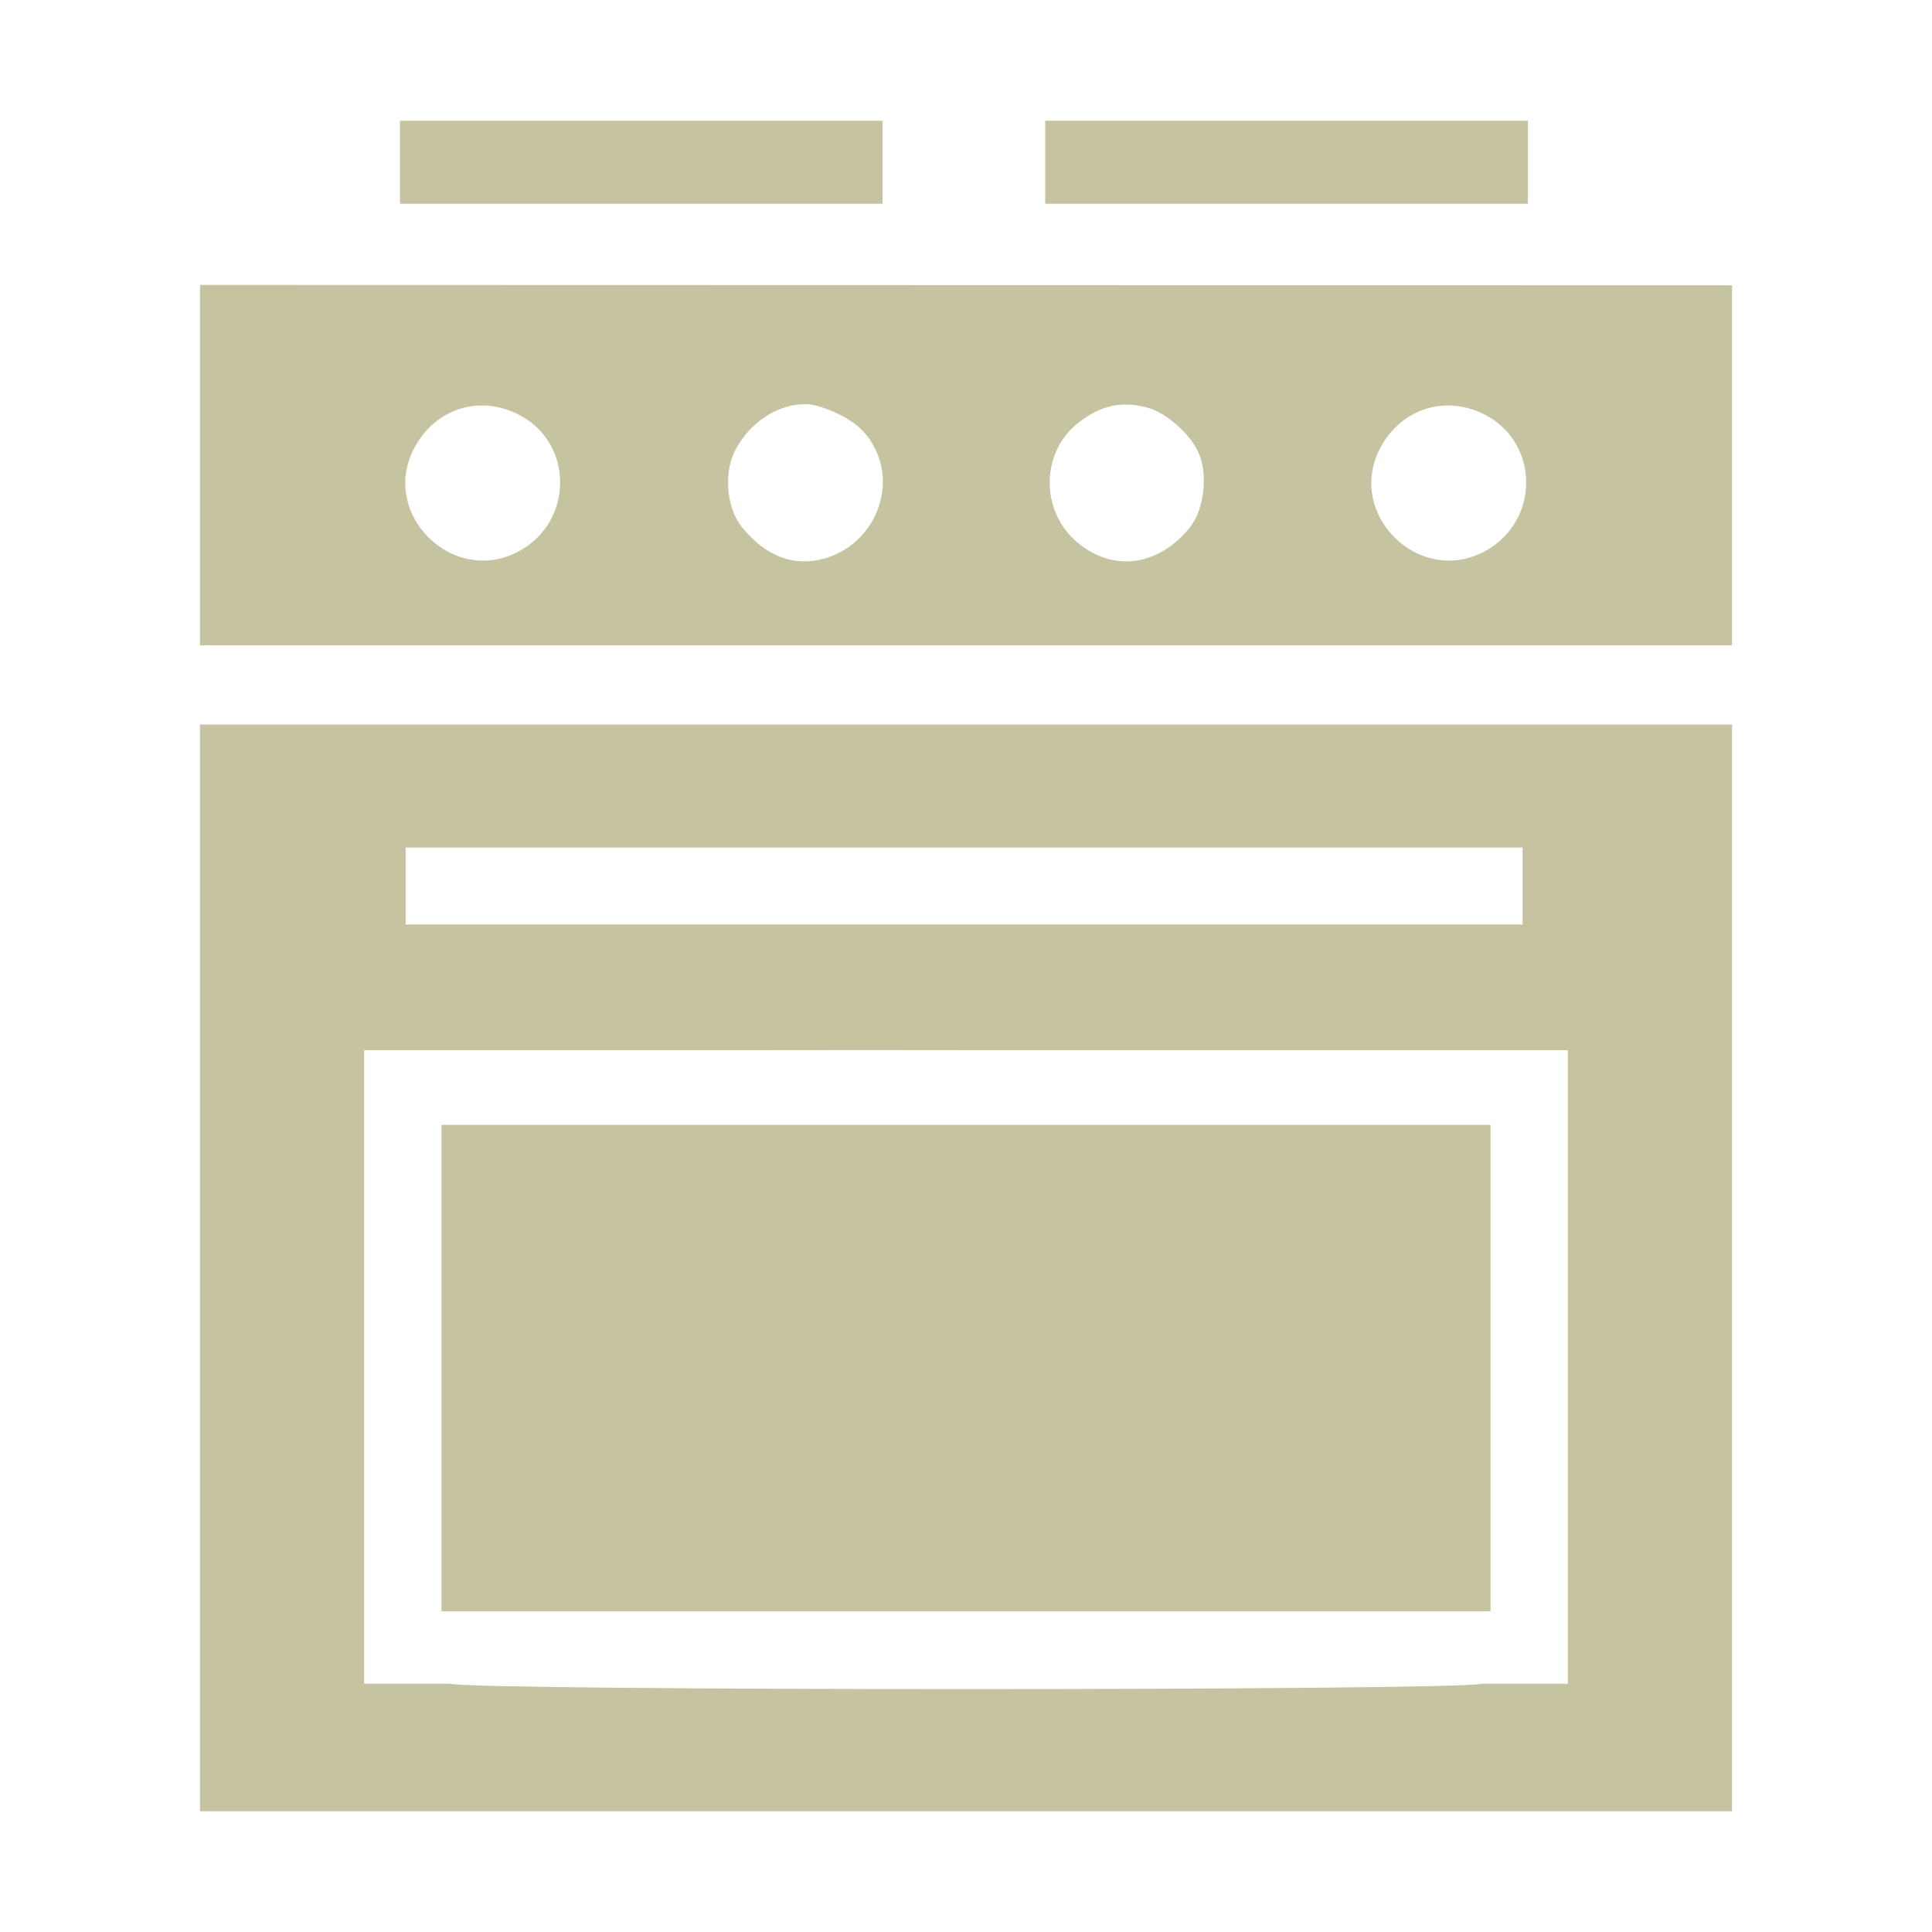 <?xml version="1.0" encoding="UTF-8"?> <svg xmlns="http://www.w3.org/2000/svg" width="30" height="30" viewBox="0 0 30 30" fill="none"><path d="M16.23 3V3.164H20.01H23.725V1.875H16.23V3Z" fill="#C6C3A0"></path><path d="M6.211 3V3.164H9.99H13.705V1.875H6.211V3Z" fill="#C6C3A0"></path><path fill-rule="evenodd" clip-rule="evenodd" d="M3.105 8.566V10.02H15H26.895V8.566V4.43L3.105 4.424V8.566ZM8.098 8.537C8.889 8.074 8.9 6.932 8.121 6.475C7.518 6.123 6.814 6.305 6.463 6.902C5.842 7.957 7.049 9.152 8.098 8.537ZM13.623 7.043C13.494 6.744 13.318 6.568 12.979 6.41C12.82 6.334 12.609 6.27 12.51 6.275C12.07 6.275 11.637 6.562 11.414 6.996C11.232 7.348 11.285 7.893 11.52 8.186C11.889 8.637 12.322 8.807 12.803 8.672C13.506 8.473 13.893 7.699 13.623 7.043ZM18.604 7.014C18.469 6.727 18.105 6.41 17.83 6.334C17.42 6.217 17.086 6.293 16.734 6.574C16.154 7.037 16.154 7.951 16.74 8.432C17.297 8.889 17.994 8.789 18.48 8.186C18.703 7.904 18.762 7.348 18.604 7.014ZM23.098 8.537C23.889 8.074 23.9 6.932 23.121 6.475C22.518 6.123 21.814 6.305 21.463 6.902C20.842 7.957 22.049 9.152 23.098 8.537Z" fill="#C6C3A0"></path><path fill-rule="evenodd" clip-rule="evenodd" d="M26.895 11.25V18.311V28.125H15H3.105V18.311V11.25H15H26.895ZM24.346 26.145H23.01C22.652 26.256 7.348 26.256 6.99 26.145H5.654V21.24V16.307H11.803C12.81 16.305 13.923 16.305 15.088 16.307H24.346V21.24V26.145ZM6.299 14.355H15H23.643V13.16H6.299V14.355Z" fill="#C6C3A0"></path><path d="M6.855 21.252V24.621V25.02H7.254H15H22.746H23.145V24.621V21.258V17.467H14.988H6.855V21.252Z" fill="#C6C3A0"></path></svg> 